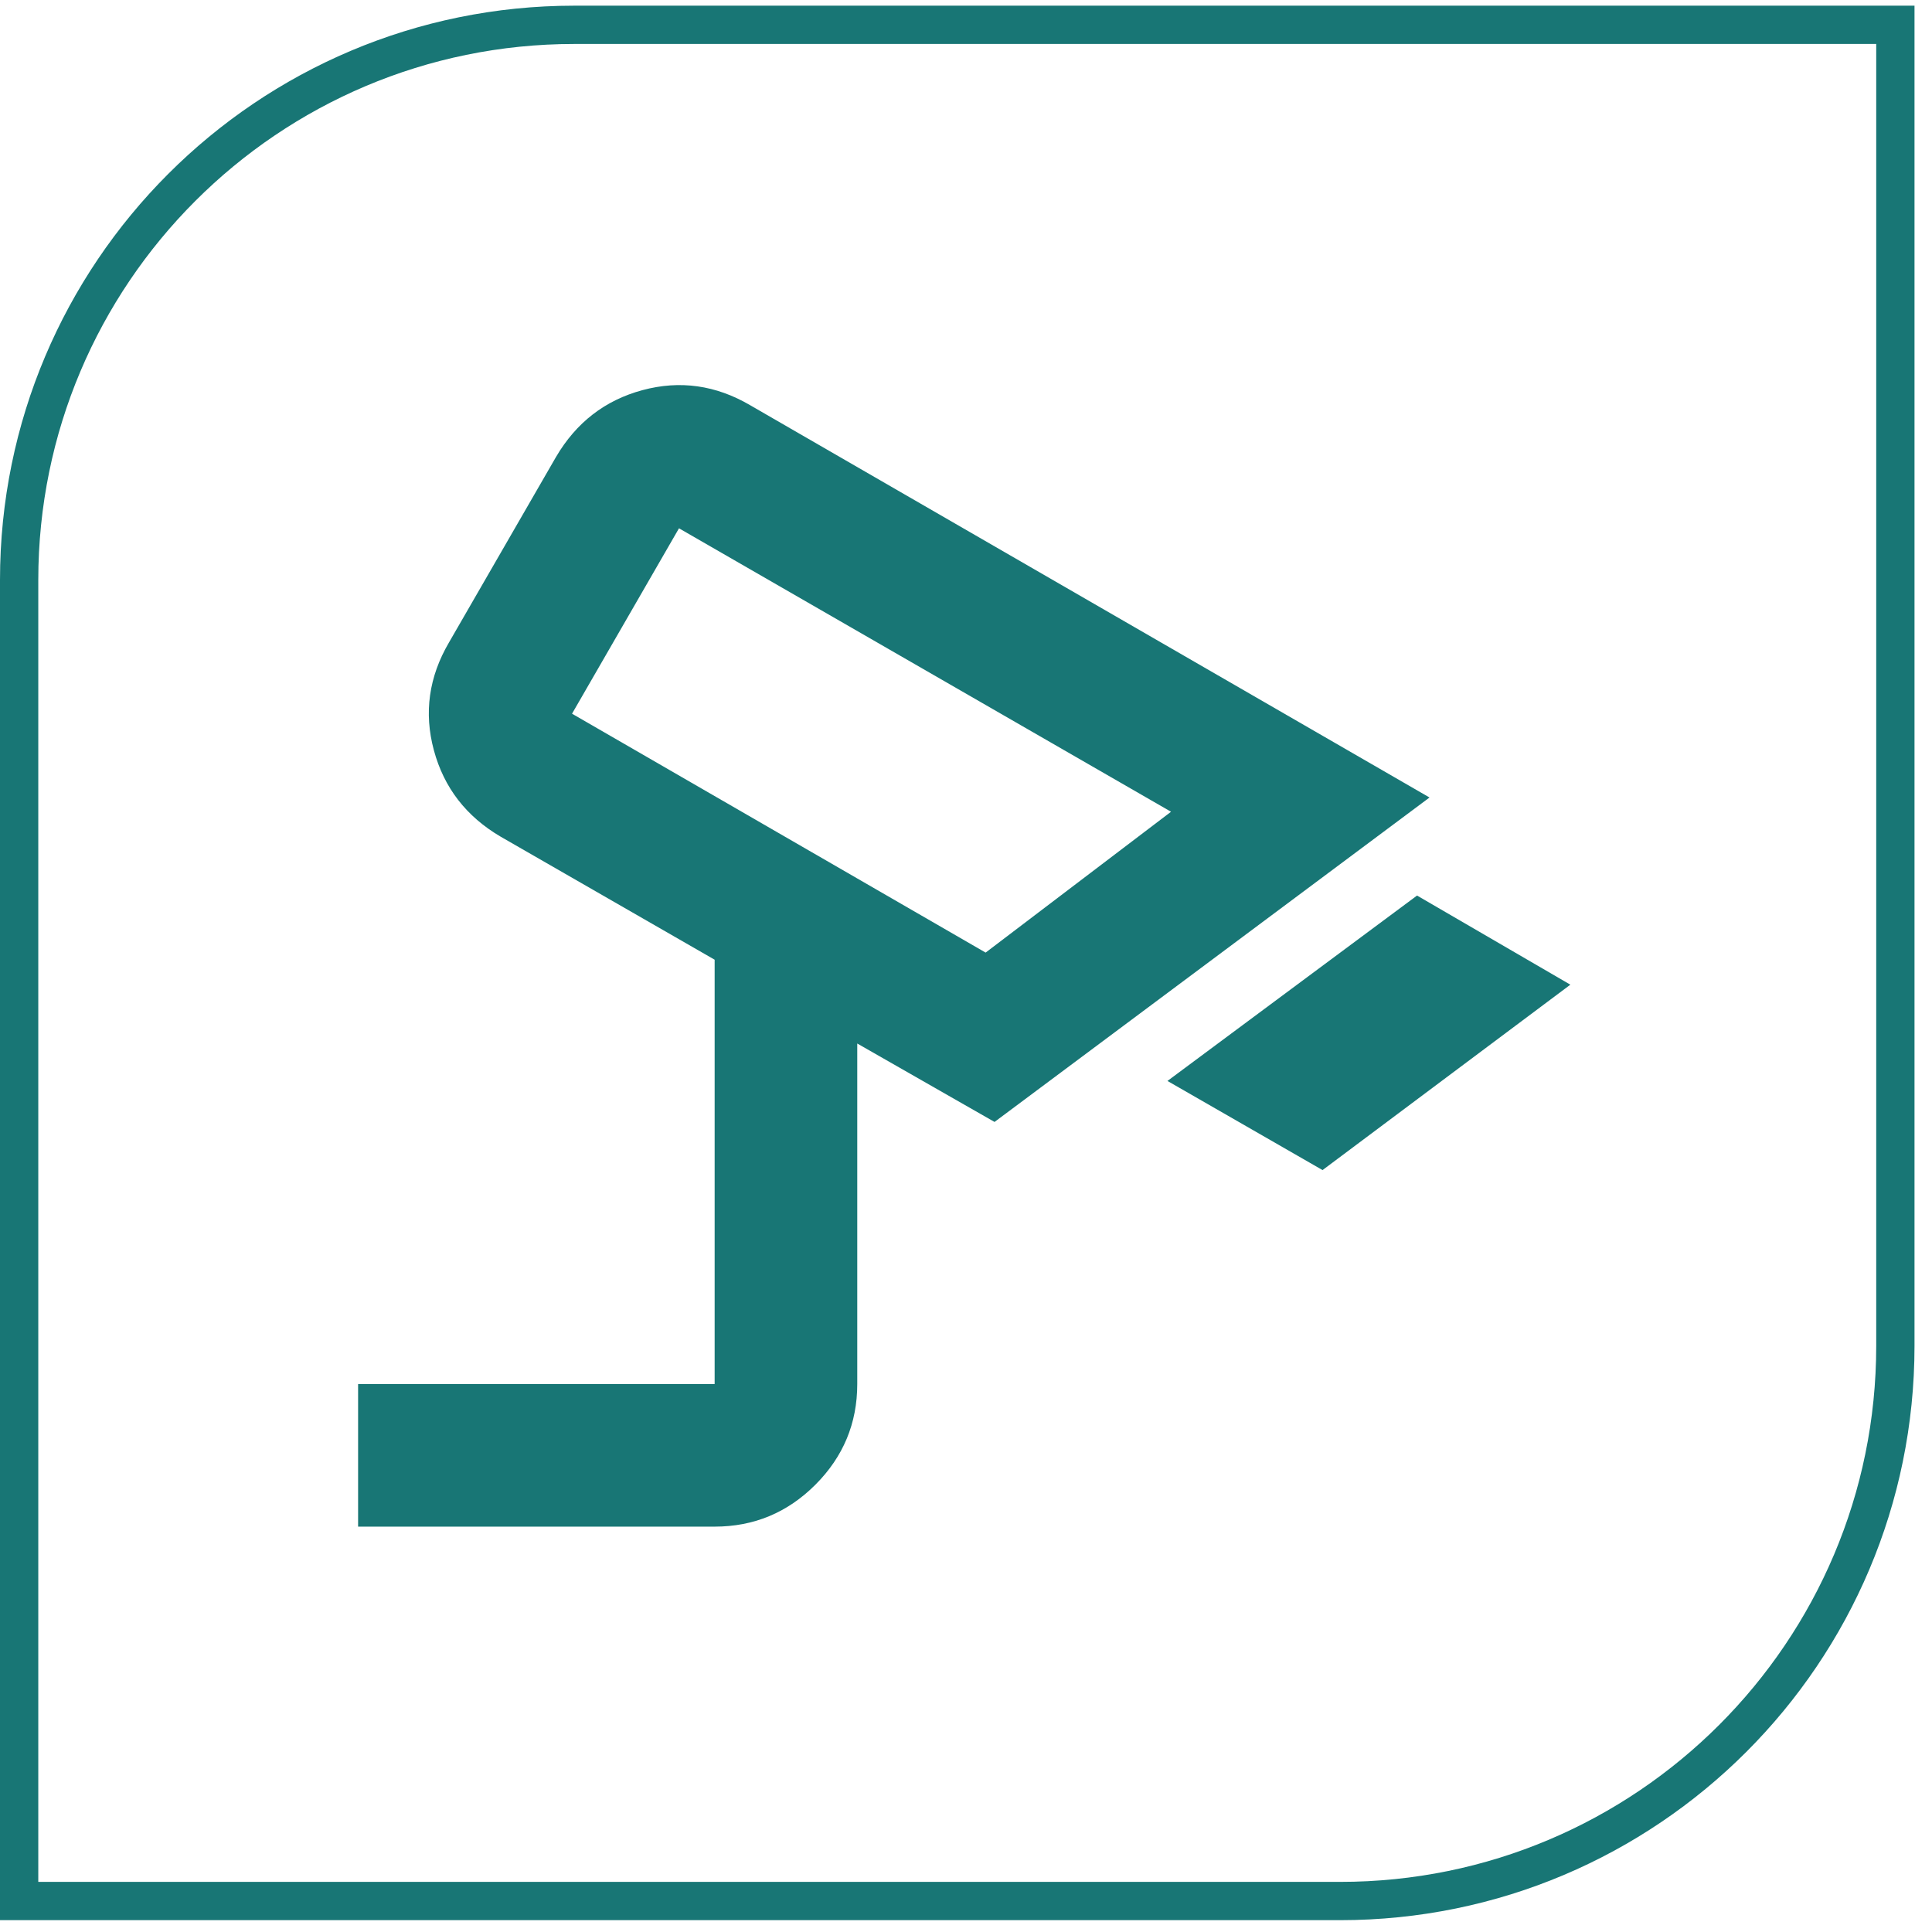 <svg width="131" height="131" viewBox="0 0 131 131" fill="none" xmlns="http://www.w3.org/2000/svg">
<path d="M38.944 1.683H128.516V91.254C128.516 112.045 111.66 128.9 90.869 128.9H1.298V39.329C1.298 18.538 18.153 1.683 38.944 1.683Z" stroke="#187675" stroke-width="2.596"/>
<mask id="mask0_2289_11" style="mask-type:alpha" maskUnits="userSpaceOnUse" x="4" y="0" width="127" height="127">
<rect x="4.336" y="0.094" width="126.181" height="126.181" fill="#D9D9D9"/>
</mask>
<g mask="url(#mask0_2289_11)">
<path d="M89.676 79.338L79.16 73.294L96.083 60.723L106.479 66.767L89.676 79.338ZM66.83 64.591L79.402 55.041L46.039 35.822L38.787 48.393L66.83 64.591ZM24.281 103.514V93.844H48.457V65.074L33.952 56.734C31.614 55.364 30.104 53.41 29.419 50.871C28.734 48.333 29.076 45.895 30.446 43.558L37.699 30.987C39.069 28.65 41.023 27.139 43.561 26.454C46.1 25.769 48.538 26.111 50.874 27.481L96.929 54.075L67.435 76.074L58.127 70.756V93.844C58.127 96.503 57.18 98.779 55.286 100.673C53.393 102.567 51.116 103.514 48.457 103.514H24.281Z" fill="#187675"/>
</g>
</svg>
